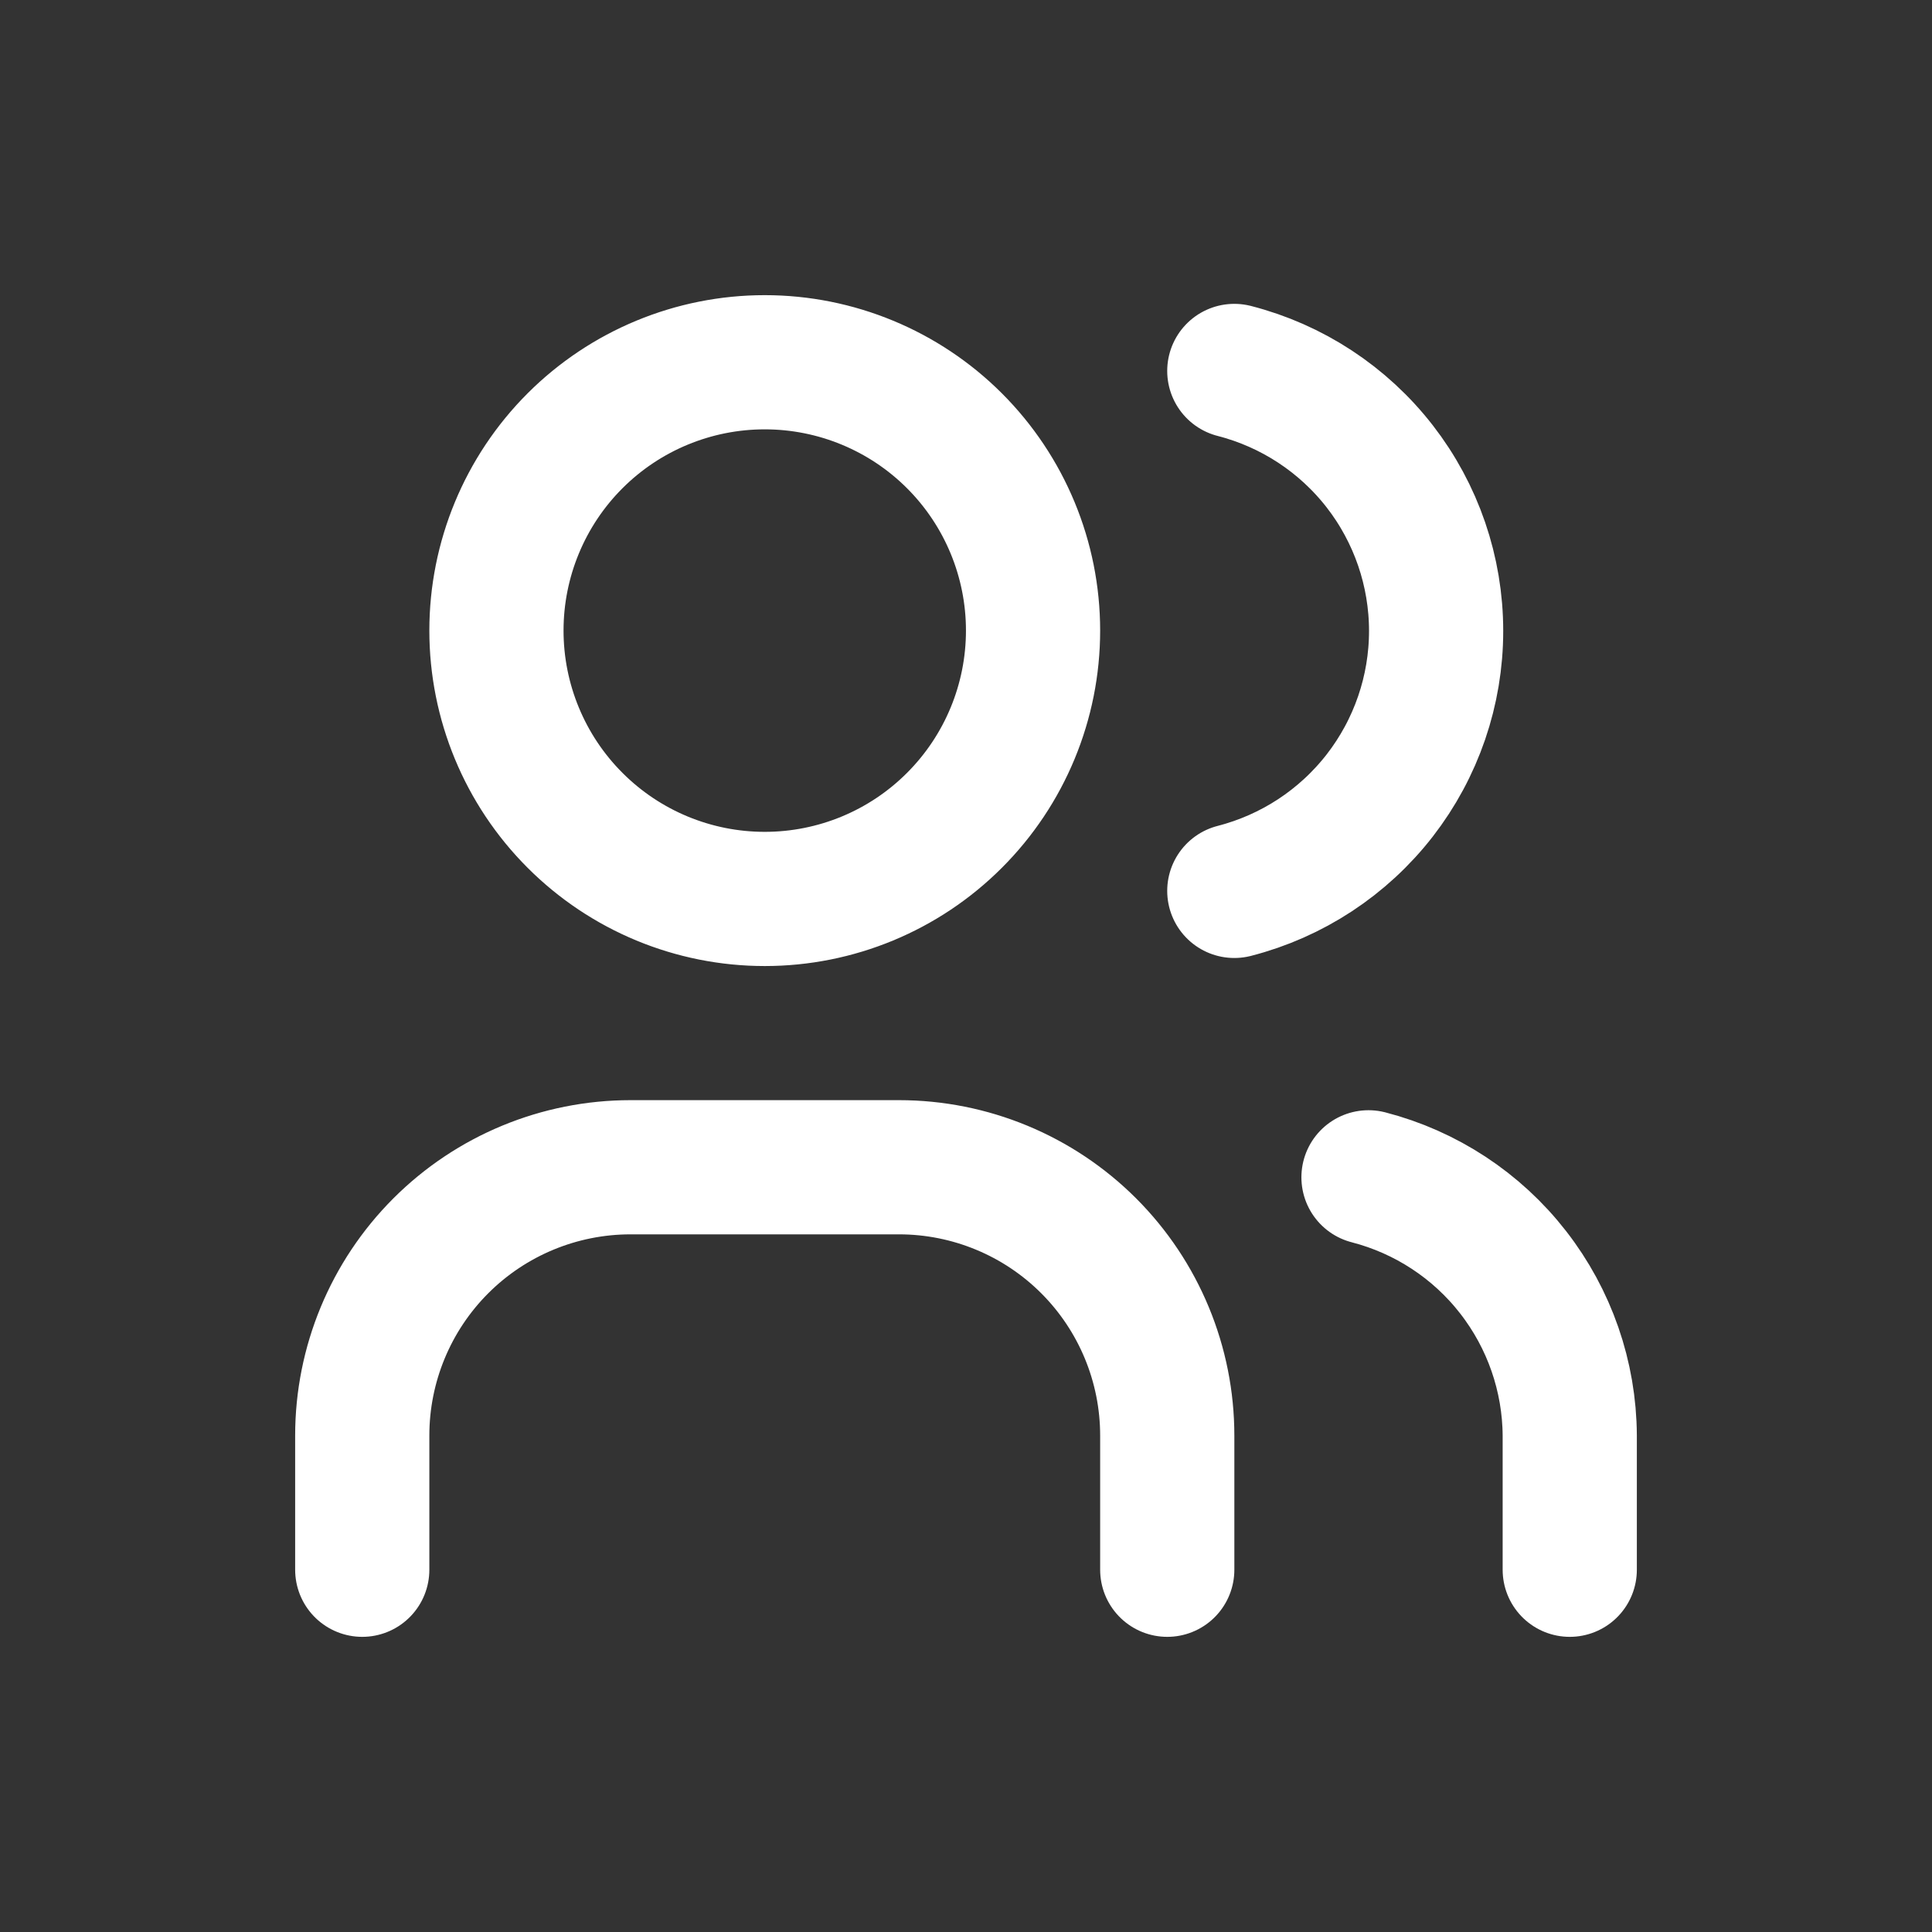<svg width="24" height="24" viewBox="0 0 24 24" fill="none" xmlns="http://www.w3.org/2000/svg">
<rect x="0" y="0" width="24" height="24" fill="#333333" stroke="none"/>
<path d="M4.5 19.5V17.833C4.5 16.949 4.851 16.101 5.476 15.476C6.101 14.851 6.949 14.5 7.833 14.5H11.167C12.051 14.5 12.899 14.851 13.524 15.476C14.149 16.101 14.5 16.949 14.5 17.833V19.5M15.333 4.608C16.05 4.792 16.686 5.209 17.14 5.794C17.593 6.378 17.84 7.097 17.84 7.838C17.84 8.578 17.593 9.297 17.14 9.881C16.686 10.466 16.05 10.883 15.333 11.067M19.5 19.5V17.833C19.496 17.098 19.248 16.384 18.796 15.804C18.344 15.223 17.712 14.809 17 14.625M6.167 7.833C6.167 8.717 6.518 9.565 7.143 10.19C7.768 10.816 8.616 11.167 9.5 11.167C10.384 11.167 11.232 10.816 11.857 10.19C12.482 9.565 12.833 8.717 12.833 7.833C12.833 6.949 12.482 6.101 11.857 5.476C11.232 4.851 10.384 4.5 9.5 4.5C8.616 4.5 7.768 4.851 7.143 5.476C6.518 6.101 6.167 6.949 6.167 7.833Z" stroke="white" stroke-width="1.667" stroke-linecap="round" stroke-linejoin="round"/>
</svg>
